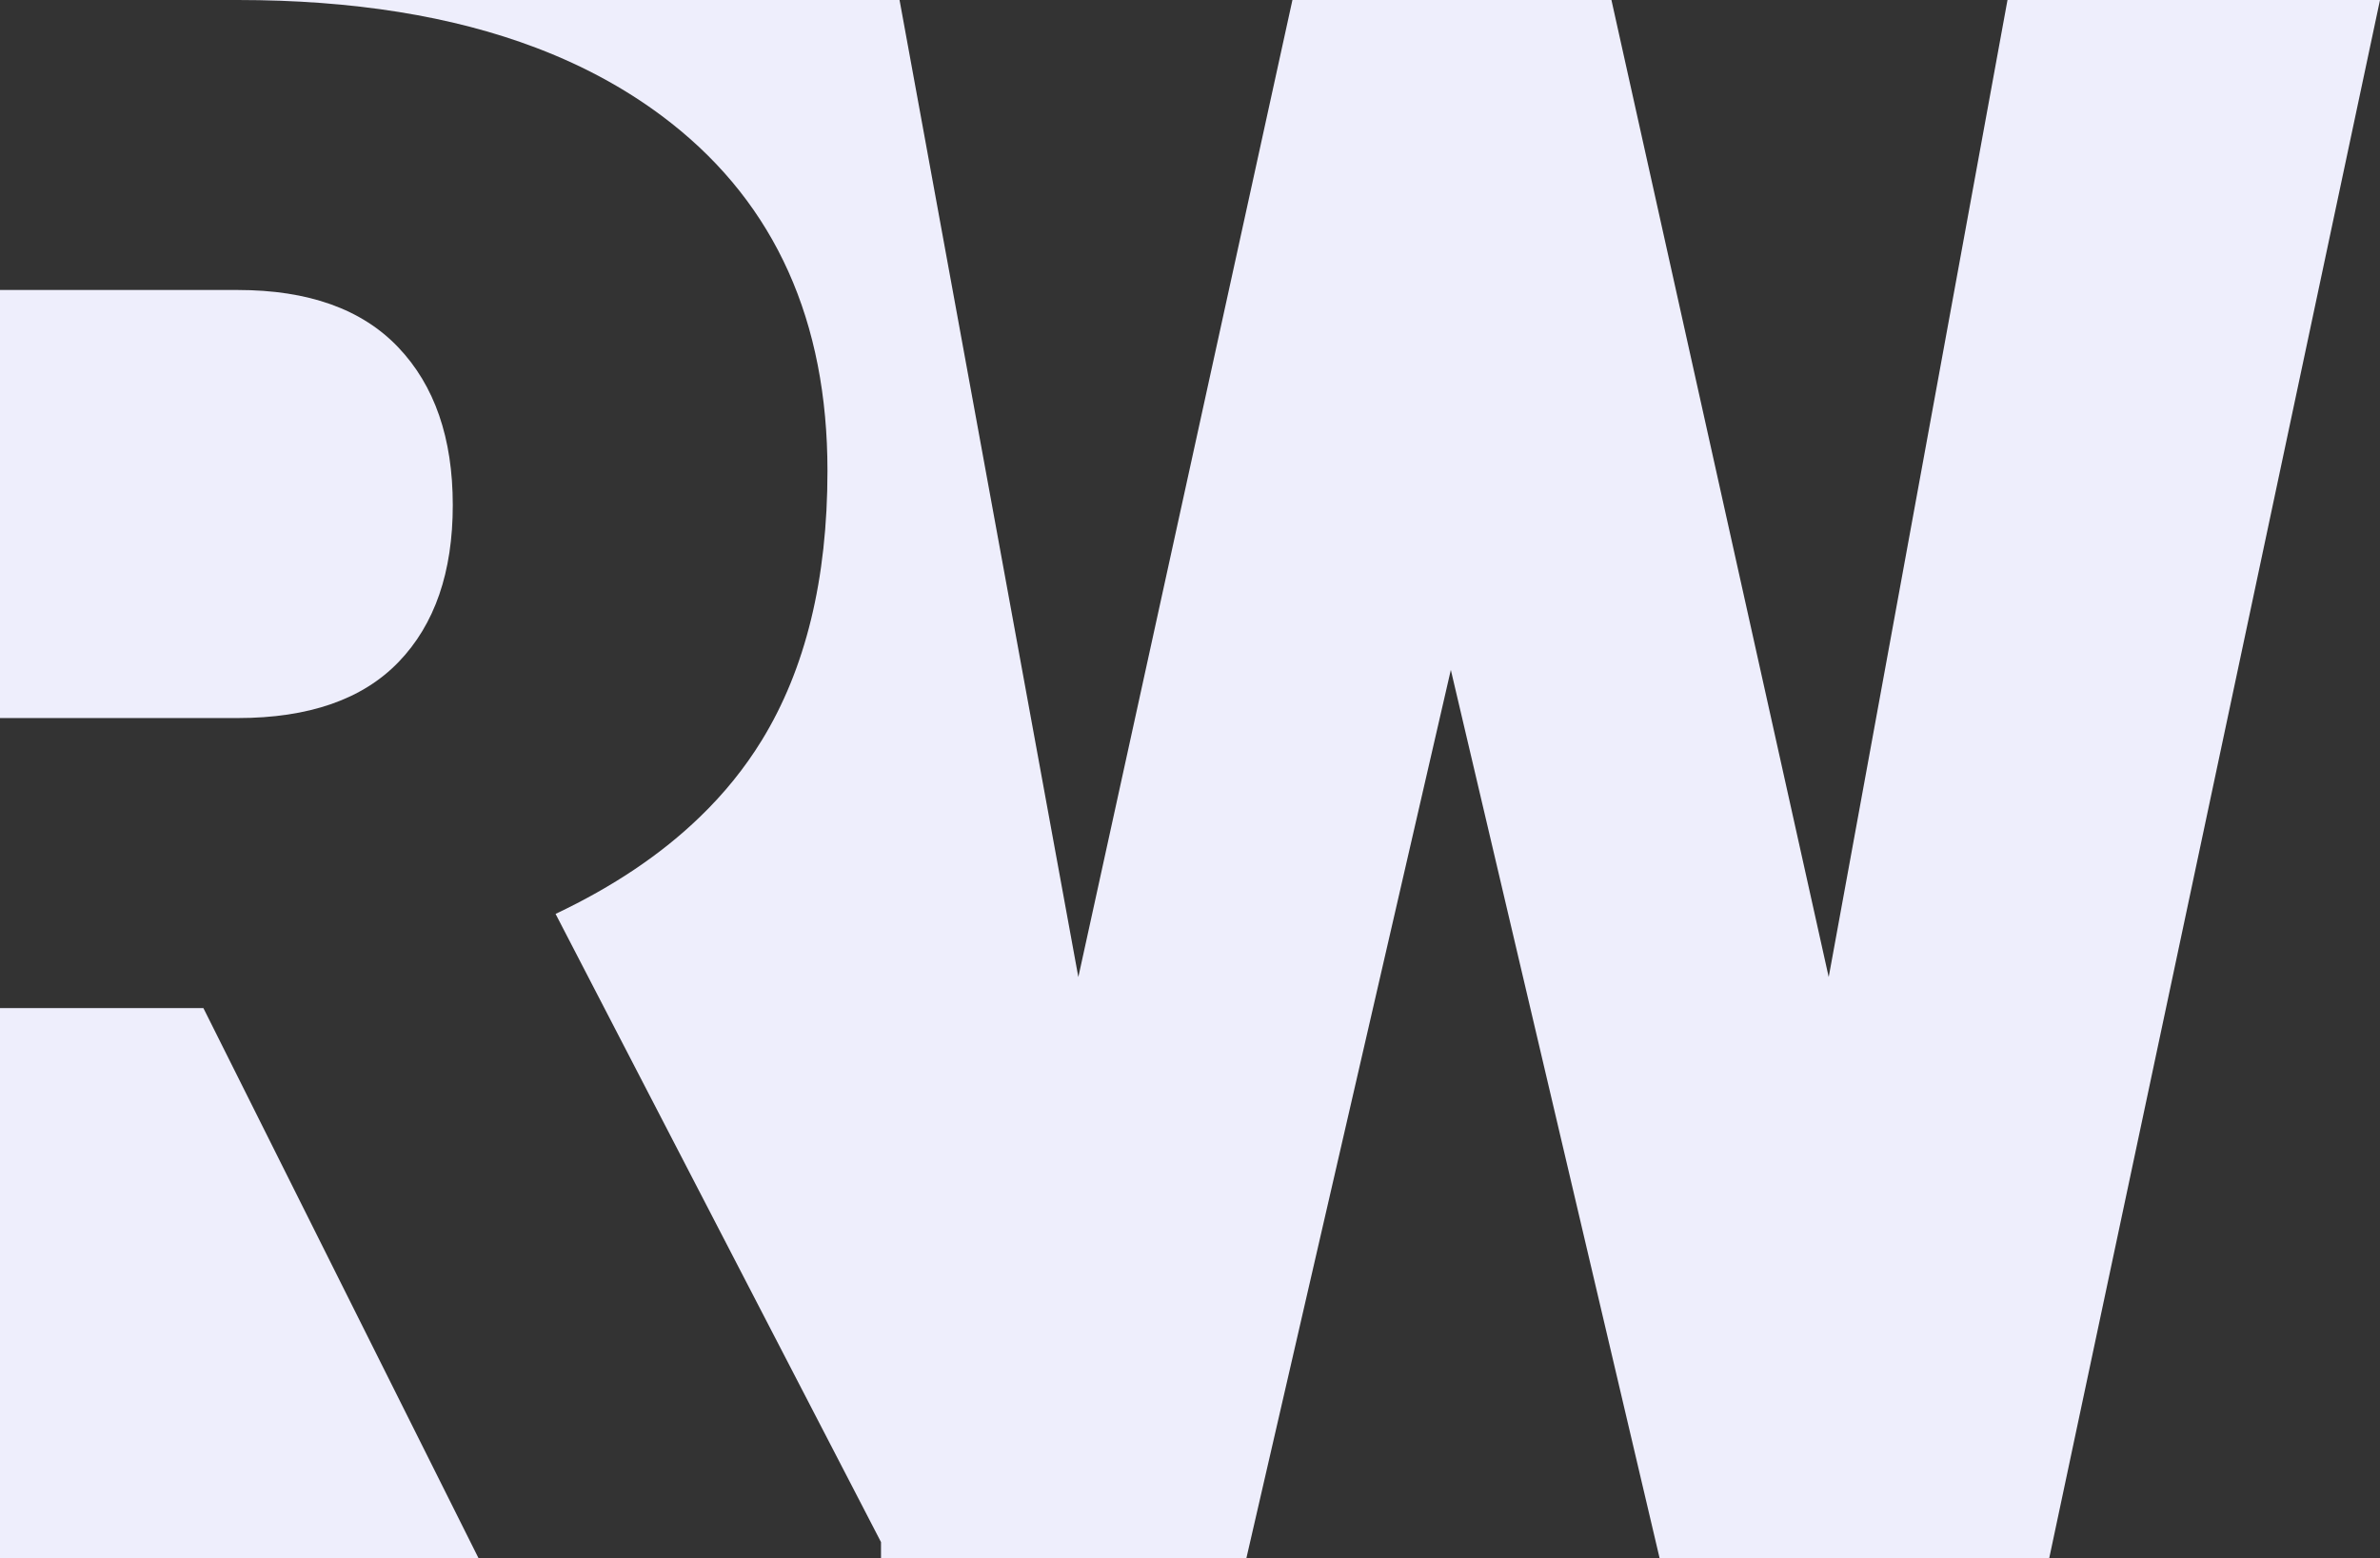 <svg xmlns="http://www.w3.org/2000/svg" id="Camada_2" data-name="Camada 2" viewBox="0 0 695.79 455.64"><rect x="0" y="0" width="695.79" height="455.64" fill="#333333" stroke="none"/><defs><style>      .cls-1 {        fill: #eeeefc;        stroke-width: 0px;      }    </style></defs><g id="Camada_1-2" data-name="Camada 1"><g><path class="cls-1" d="M69.47,209.98H0v-125.18h69.47c20.66,0,36.31,5.58,46.94,16.75,10.64,11.16,15.96,26.55,15.96,46.15s-5.27,34.9-15.81,45.85c-10.53,10.95-26.24,16.43-47.1,16.43Z"></path><path class="cls-1" d="M695.79,0l-96.7,455.64h-113.91l-61.03-259.74-59.77,259.74h-106.82v-4.69l-13.2-25.49-81.94-158.21c16.81-7.96,30.88-17.41,42.21-28.38,7.09-6.84,13.1-14.29,18.03-22.31,12.83-20.86,19.25-47.15,19.25-78.86,0-43.81-15.23-77.71-45.69-101.71-11.48-9.04-24.64-16.38-39.47-22.01C132.23,4.66,103.14,0,69.47,0h193.51l52.27,285.72L377.84,0h93.26l63.52,285.72L586.89,0h108.9Z"></path><polygon class="cls-1" points="59.46 294.79 139.89 455.64 0 455.64 0 294.79 59.46 294.79"></polygon></g></g></svg>